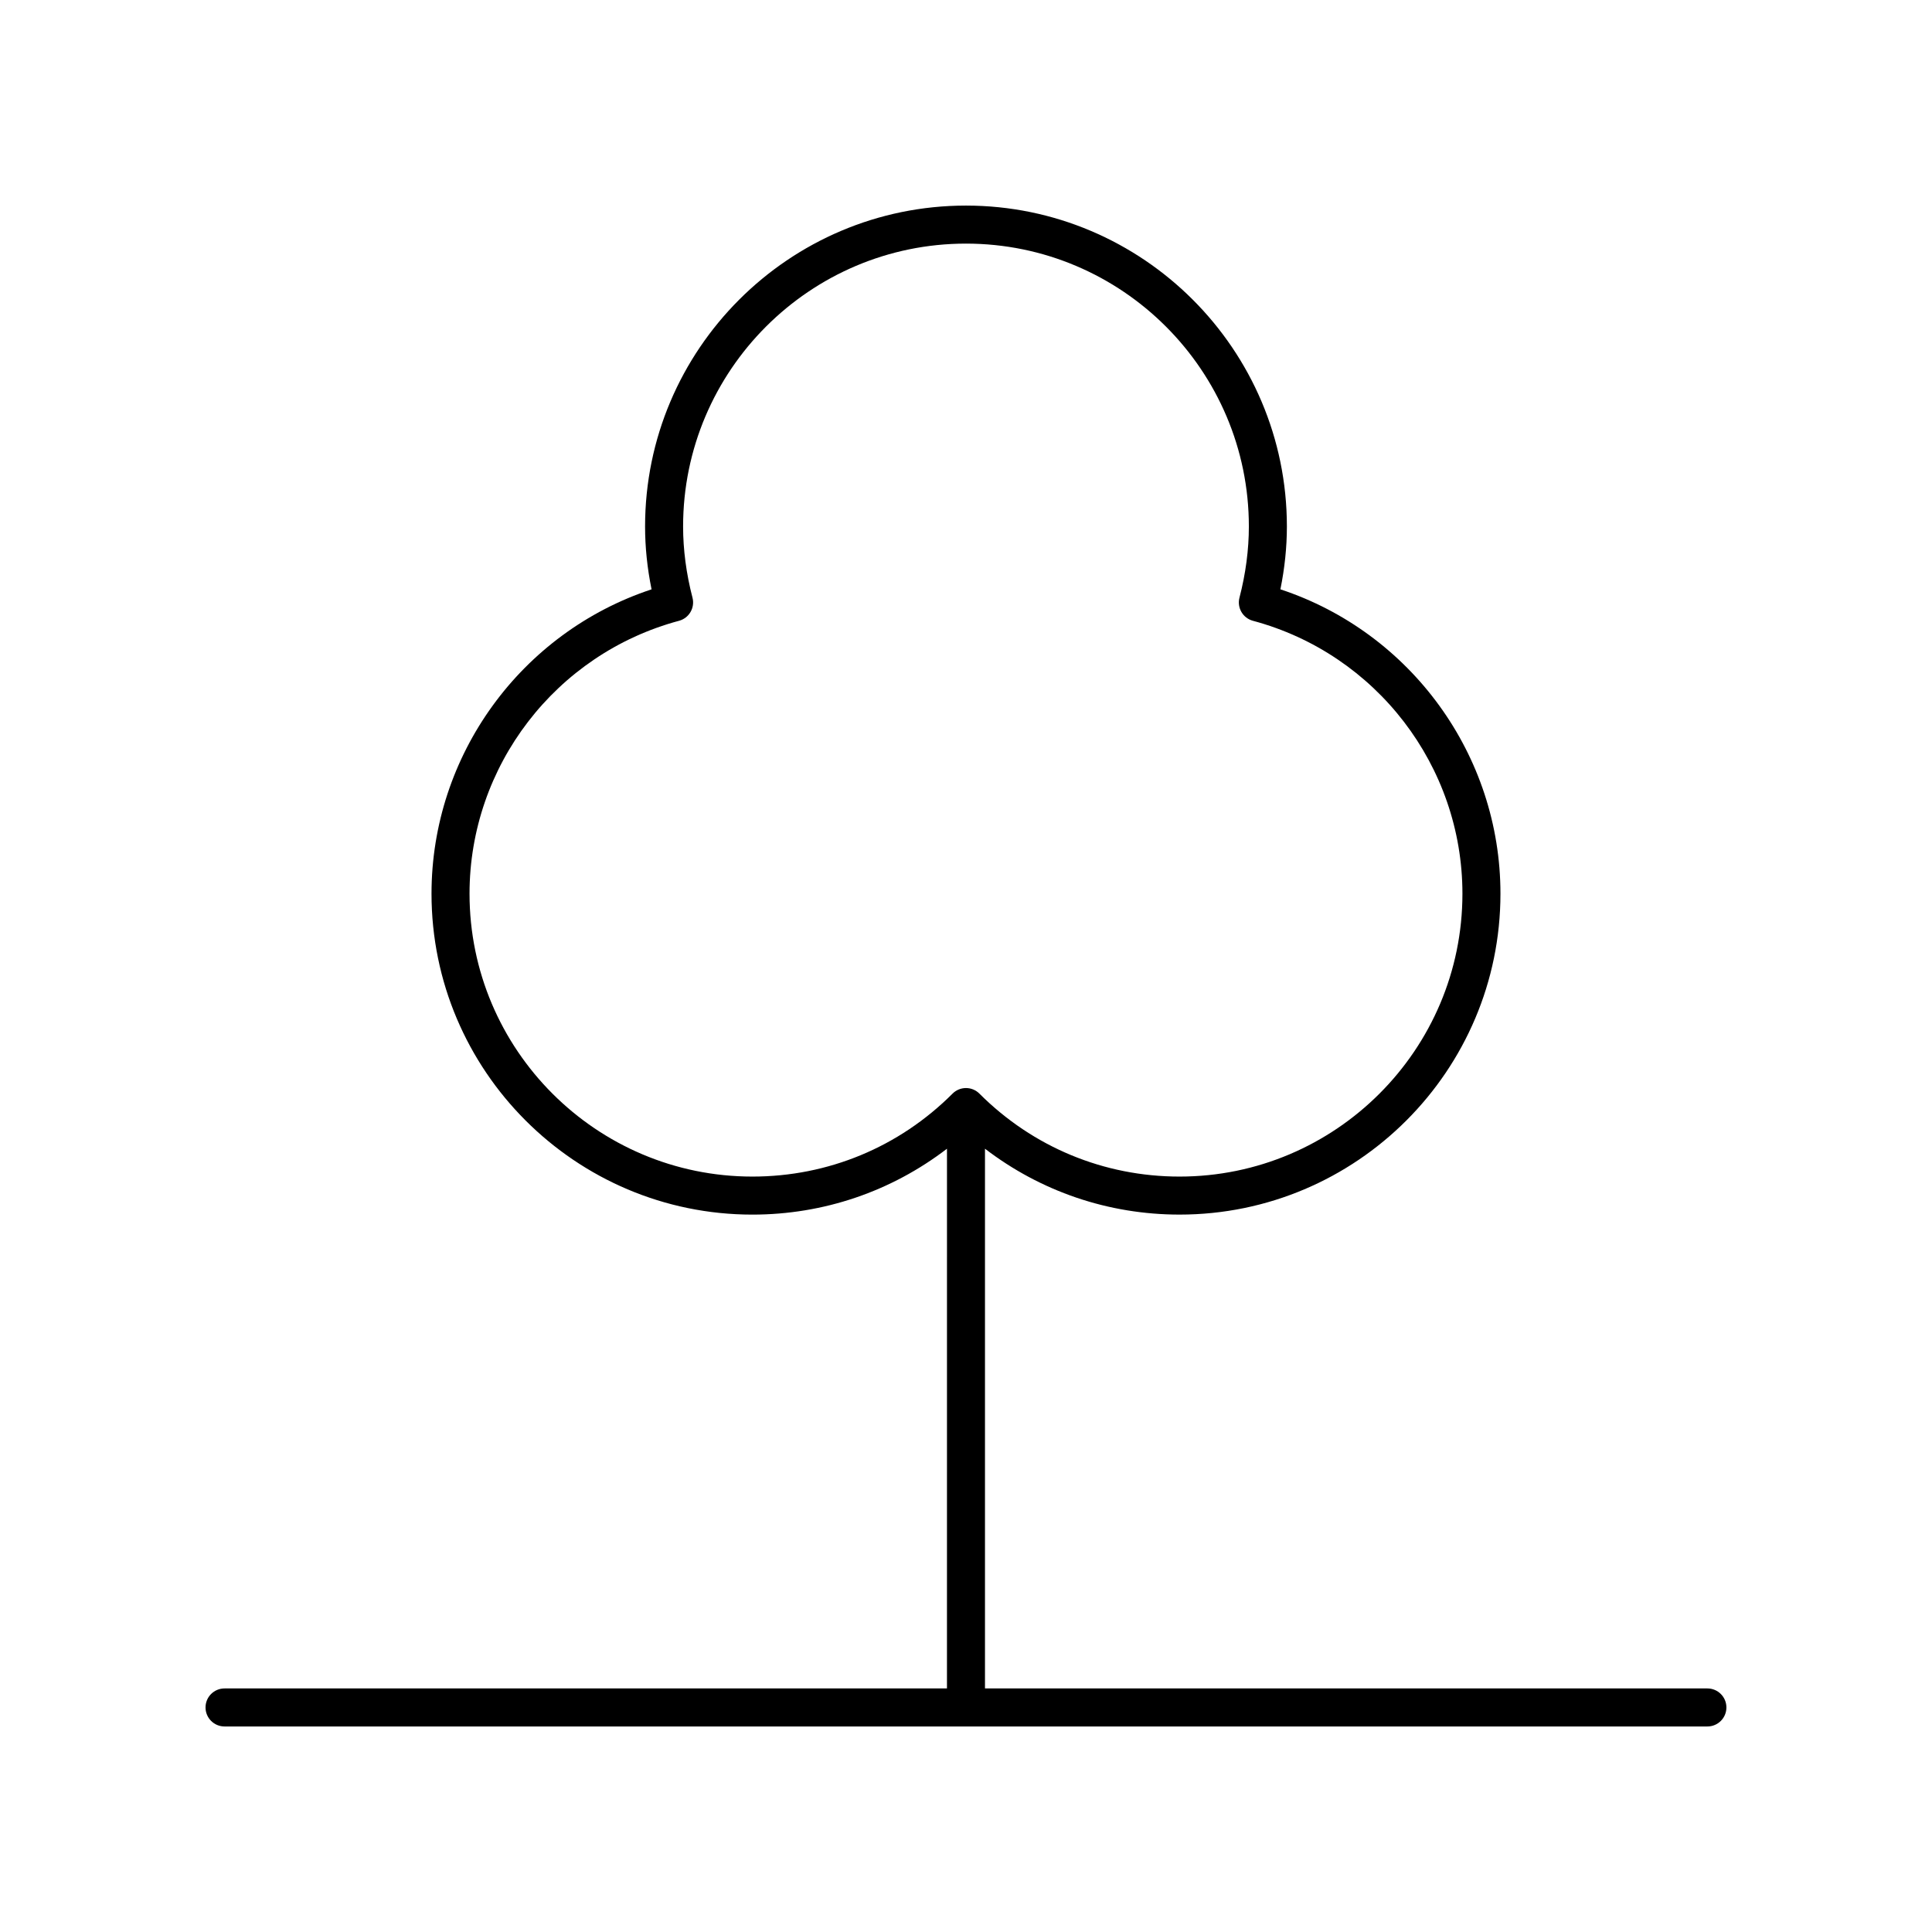 <?xml version="1.0" encoding="UTF-8"?>
<!-- The Best Svg Icon site in the world: iconSvg.co, Visit us! https://iconsvg.co -->
<svg fill="#000000" width="800px" height="800px" version="1.1" viewBox="144 144 512 512" xmlns="http://www.w3.org/2000/svg">
 <path d="m596.48 591.45h-191.45v-143.03c14.746 11.301 32.672 17.461 51.562 17.461 46.895 0 85.043-38.148 85.043-85.043 0-36.734-23.742-69.23-58.316-80.66 1.141-5.606 1.719-11.191 1.719-16.656-0.004-46.891-38.152-85.039-85.043-85.039-46.895 0-85.043 38.148-85.043 85.043 0 5.465 0.574 11.051 1.719 16.656-34.574 11.43-58.316 43.926-58.316 80.66 0 46.895 38.148 85.043 85.043 85.043 18.891 0 36.812-6.16 51.562-17.461l-0.004 143.03h-191.45c-2.785 0-5.039 2.254-5.039 5.039 0 2.781 2.254 5.039 5.039 5.039h392.97c2.785 0 5.039-2.254 5.039-5.039 0-2.781-2.254-5.039-5.039-5.039zm-328.05-210.61c0-33.812 22.828-63.551 55.516-72.324 2.672-0.715 4.266-3.453 3.57-6.133-1.652-6.363-2.488-12.707-2.488-18.859 0-41.332 33.629-74.965 74.969-74.965s74.965 33.629 74.965 74.965c0 6.148-0.836 12.496-2.488 18.859-0.695 2.68 0.898 5.418 3.57 6.133 32.688 8.773 55.516 38.512 55.516 72.324 0 41.336-33.629 74.965-74.965 74.965-20.039 0-38.871-7.809-53.039-21.984-0.941-0.945-2.223-1.477-3.559-1.477-1.34 0-2.617 0.531-3.562 1.477-14.164 14.176-33 21.984-53.039 21.984-41.336 0.004-74.965-33.629-74.965-74.965z"/>
</svg>